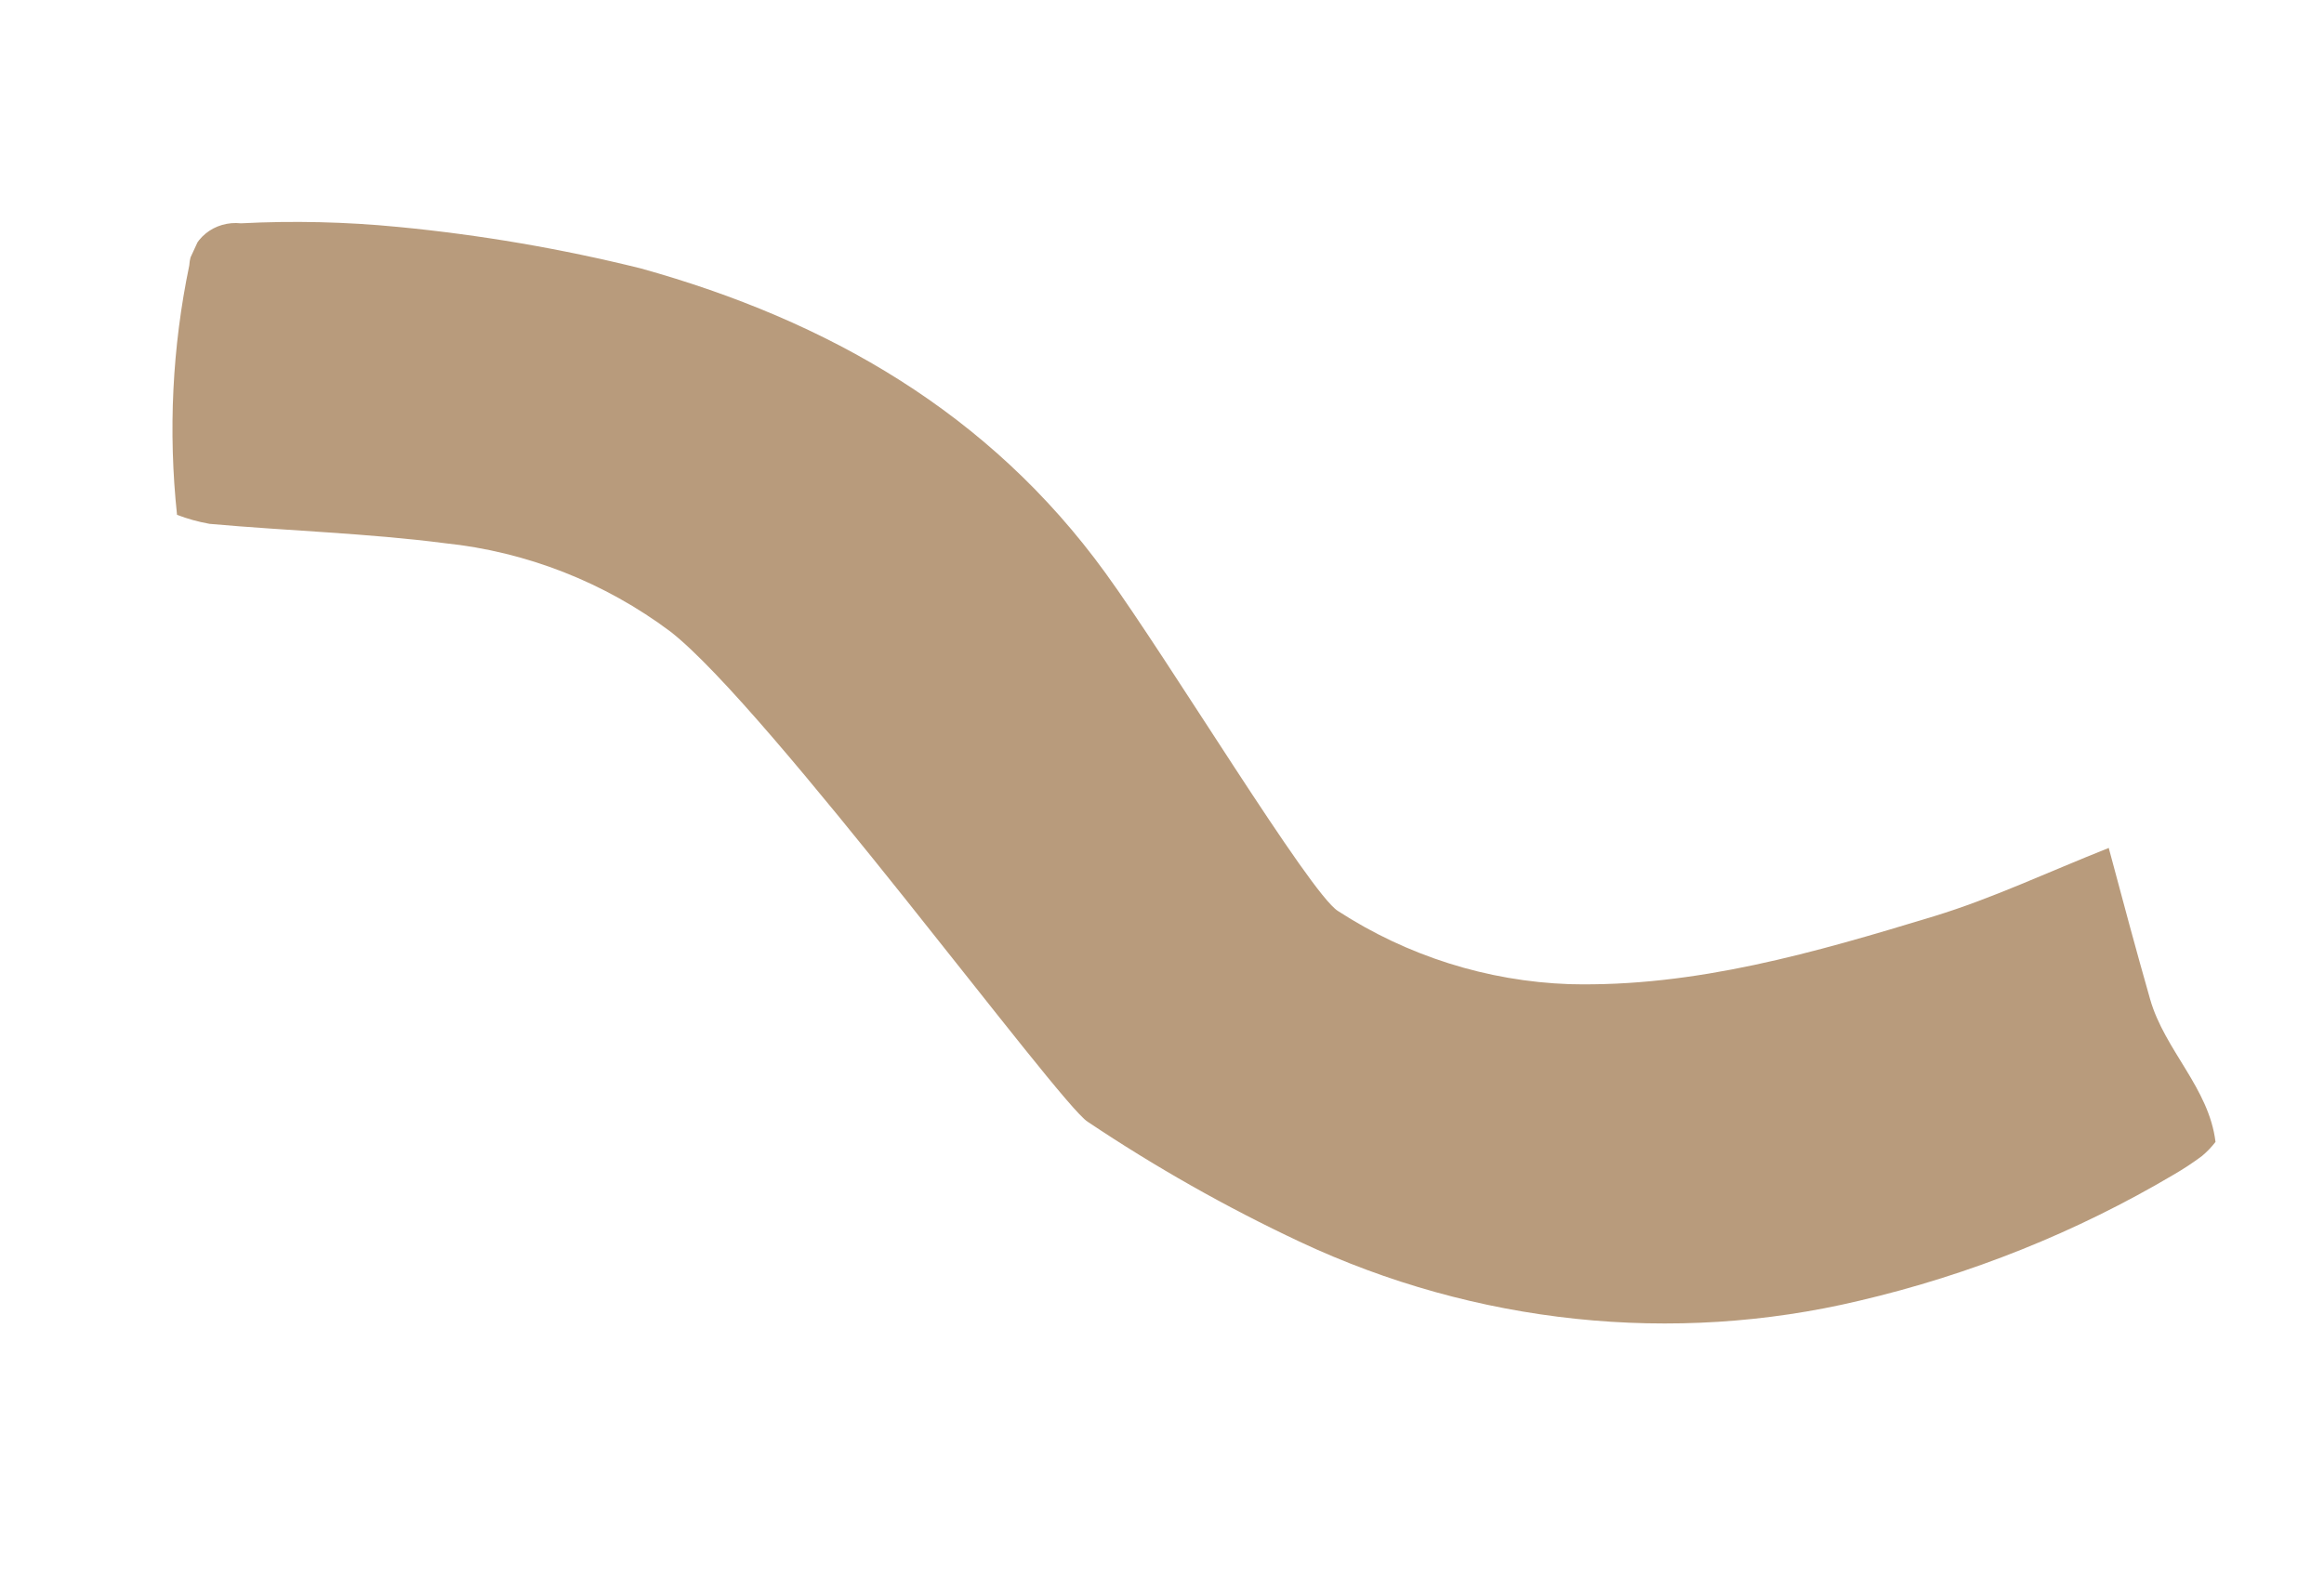<svg xmlns="http://www.w3.org/2000/svg" width="92" height="63" viewBox="0 0 92 63" fill="none"><g clip-path="url(#clip0_1099_3140)"><path d="M83.487 33.574C81.029 34.551 78.856 35.581 76.575 36.278C71.864 37.712 67.112 39.097 62.124 38.971C58.875 38.857 55.699 37.852 52.961 36.071C51.848 35.369 46.28 26.157 43.753 22.677C39.17 16.36 32.792 12.696 25.369 10.629C22.206 9.845 18.992 9.296 15.757 8.986C13.686 8.784 11.607 8.736 9.537 8.843C9.286 8.816 9.033 8.837 8.793 8.907C8.553 8.976 8.332 9.092 8.141 9.248C7.951 9.404 7.795 9.596 7.684 9.814C7.572 10.032 7.507 10.27 7.492 10.515C6.819 13.749 6.656 17.078 7.008 20.387C7.426 20.547 7.857 20.666 8.297 20.744C11.433 21.025 14.528 21.112 17.61 21.51C20.842 21.846 23.938 23.06 26.544 25.013C30.434 28.05 41.916 43.704 43.056 44.419C45.732 46.212 48.543 47.803 51.461 49.175C58.411 52.438 66.241 53.262 73.605 51.507C78.004 50.476 82.199 48.793 86.045 46.517C86.436 46.291 86.811 46.044 87.171 45.775C87.369 45.609 87.548 45.423 87.705 45.218C87.448 43.084 85.691 41.582 85.117 39.569C84.542 37.556 84.039 35.671 83.481 33.587" fill="#B89B7C"></path></g><defs><clipPath id="clip0_1099_3140"><rect width="87.478" height="27.574" fill="white" transform="translate(11.961 0.607) rotate(24.745)"></rect></clipPath></defs></svg>